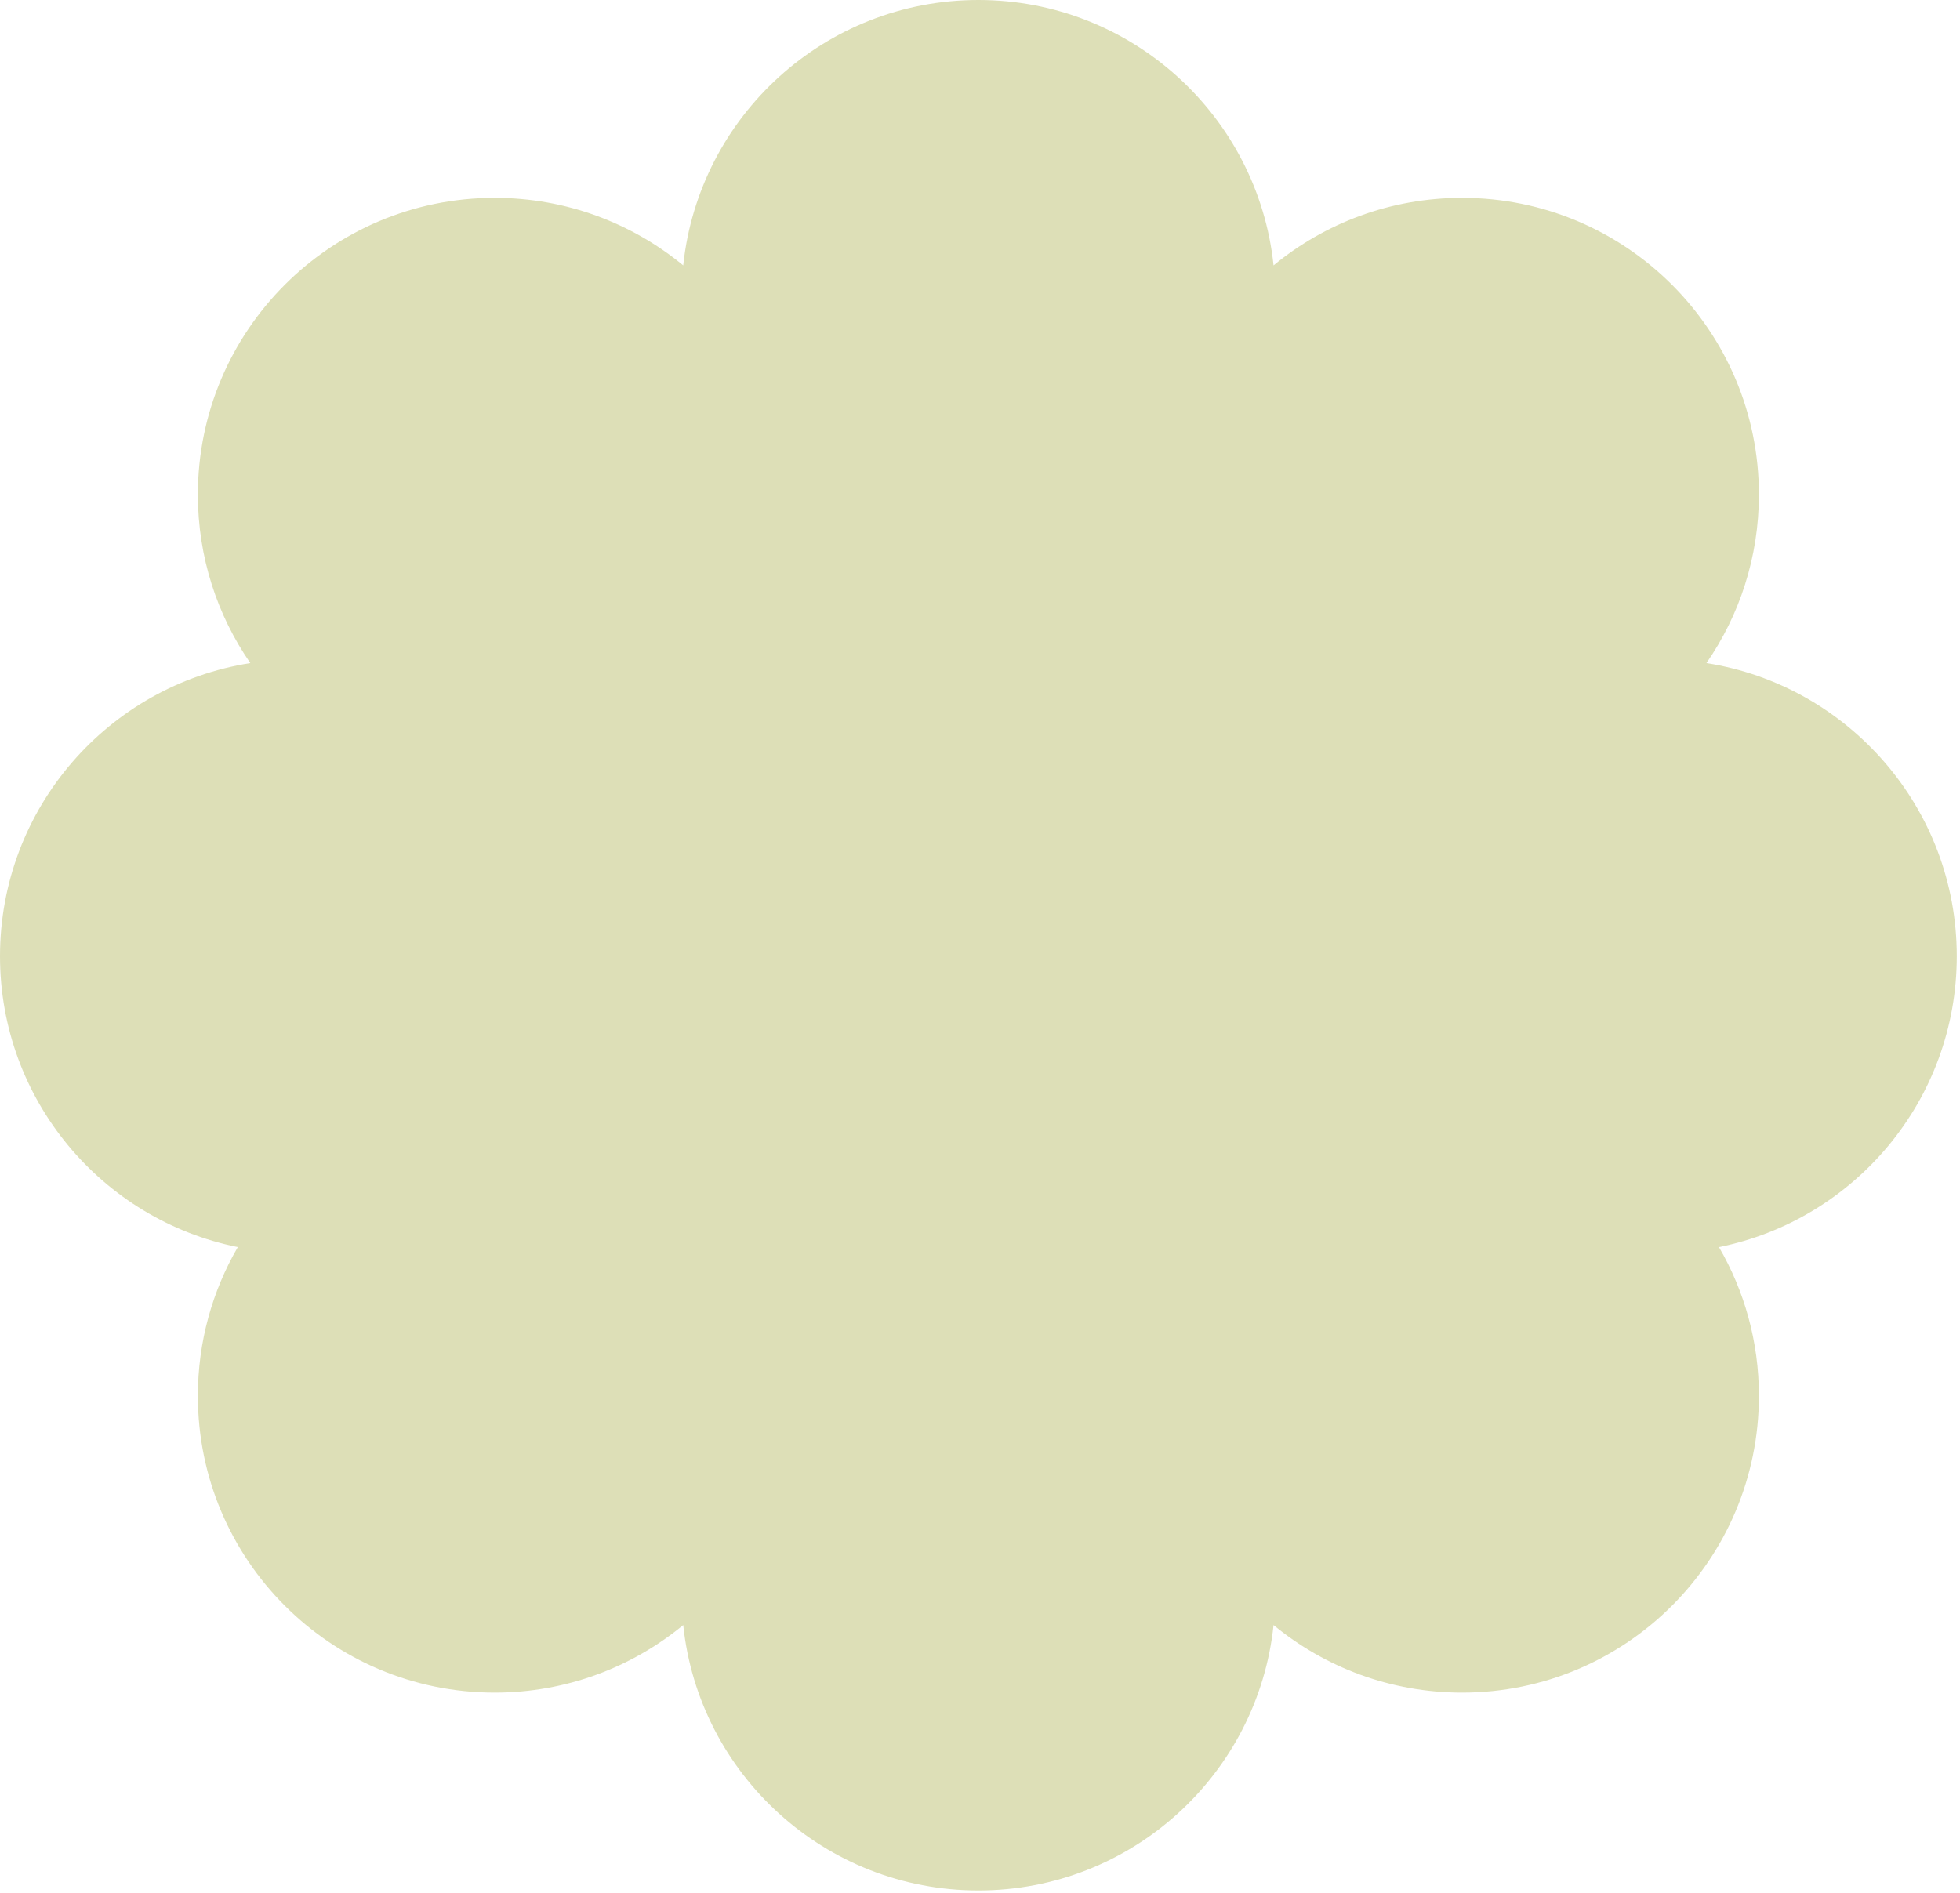 <?xml version="1.0" encoding="UTF-8"?> <svg xmlns="http://www.w3.org/2000/svg" width="410" height="396" viewBox="0 0 410 396" fill="none"><path d="M204.663 0C236.736 0 263.128 24.319 266.407 55.523C277.132 46.694 290.869 41.393 305.845 41.393C340.135 41.393 367.934 69.191 367.934 103.481C367.934 116.574 363.88 128.72 356.961 138.733C386.632 143.401 409.324 169.082 409.324 200.063C409.324 230.127 387.957 255.2 359.58 260.925C364.891 270.075 367.934 280.705 367.934 292.047C367.934 326.338 340.135 354.136 305.845 354.136C290.869 354.136 277.132 348.833 266.407 340.004C263.128 371.209 236.736 395.528 204.663 395.528C172.59 395.528 146.197 371.209 142.918 340.004C132.194 348.833 118.456 354.136 103.48 354.136C69.19 354.136 41.392 326.338 41.392 292.047C41.392 280.705 44.432 270.074 49.743 260.924C21.367 255.199 0 230.127 0 200.063C0 169.082 22.692 143.402 52.362 138.733C45.444 128.72 41.392 116.574 41.392 103.481C41.392 69.191 69.19 41.393 103.48 41.393C118.456 41.393 132.194 46.694 142.918 55.523C146.198 24.319 172.59 0 204.663 0Z" fill="#DDDFB7"></path></svg> 